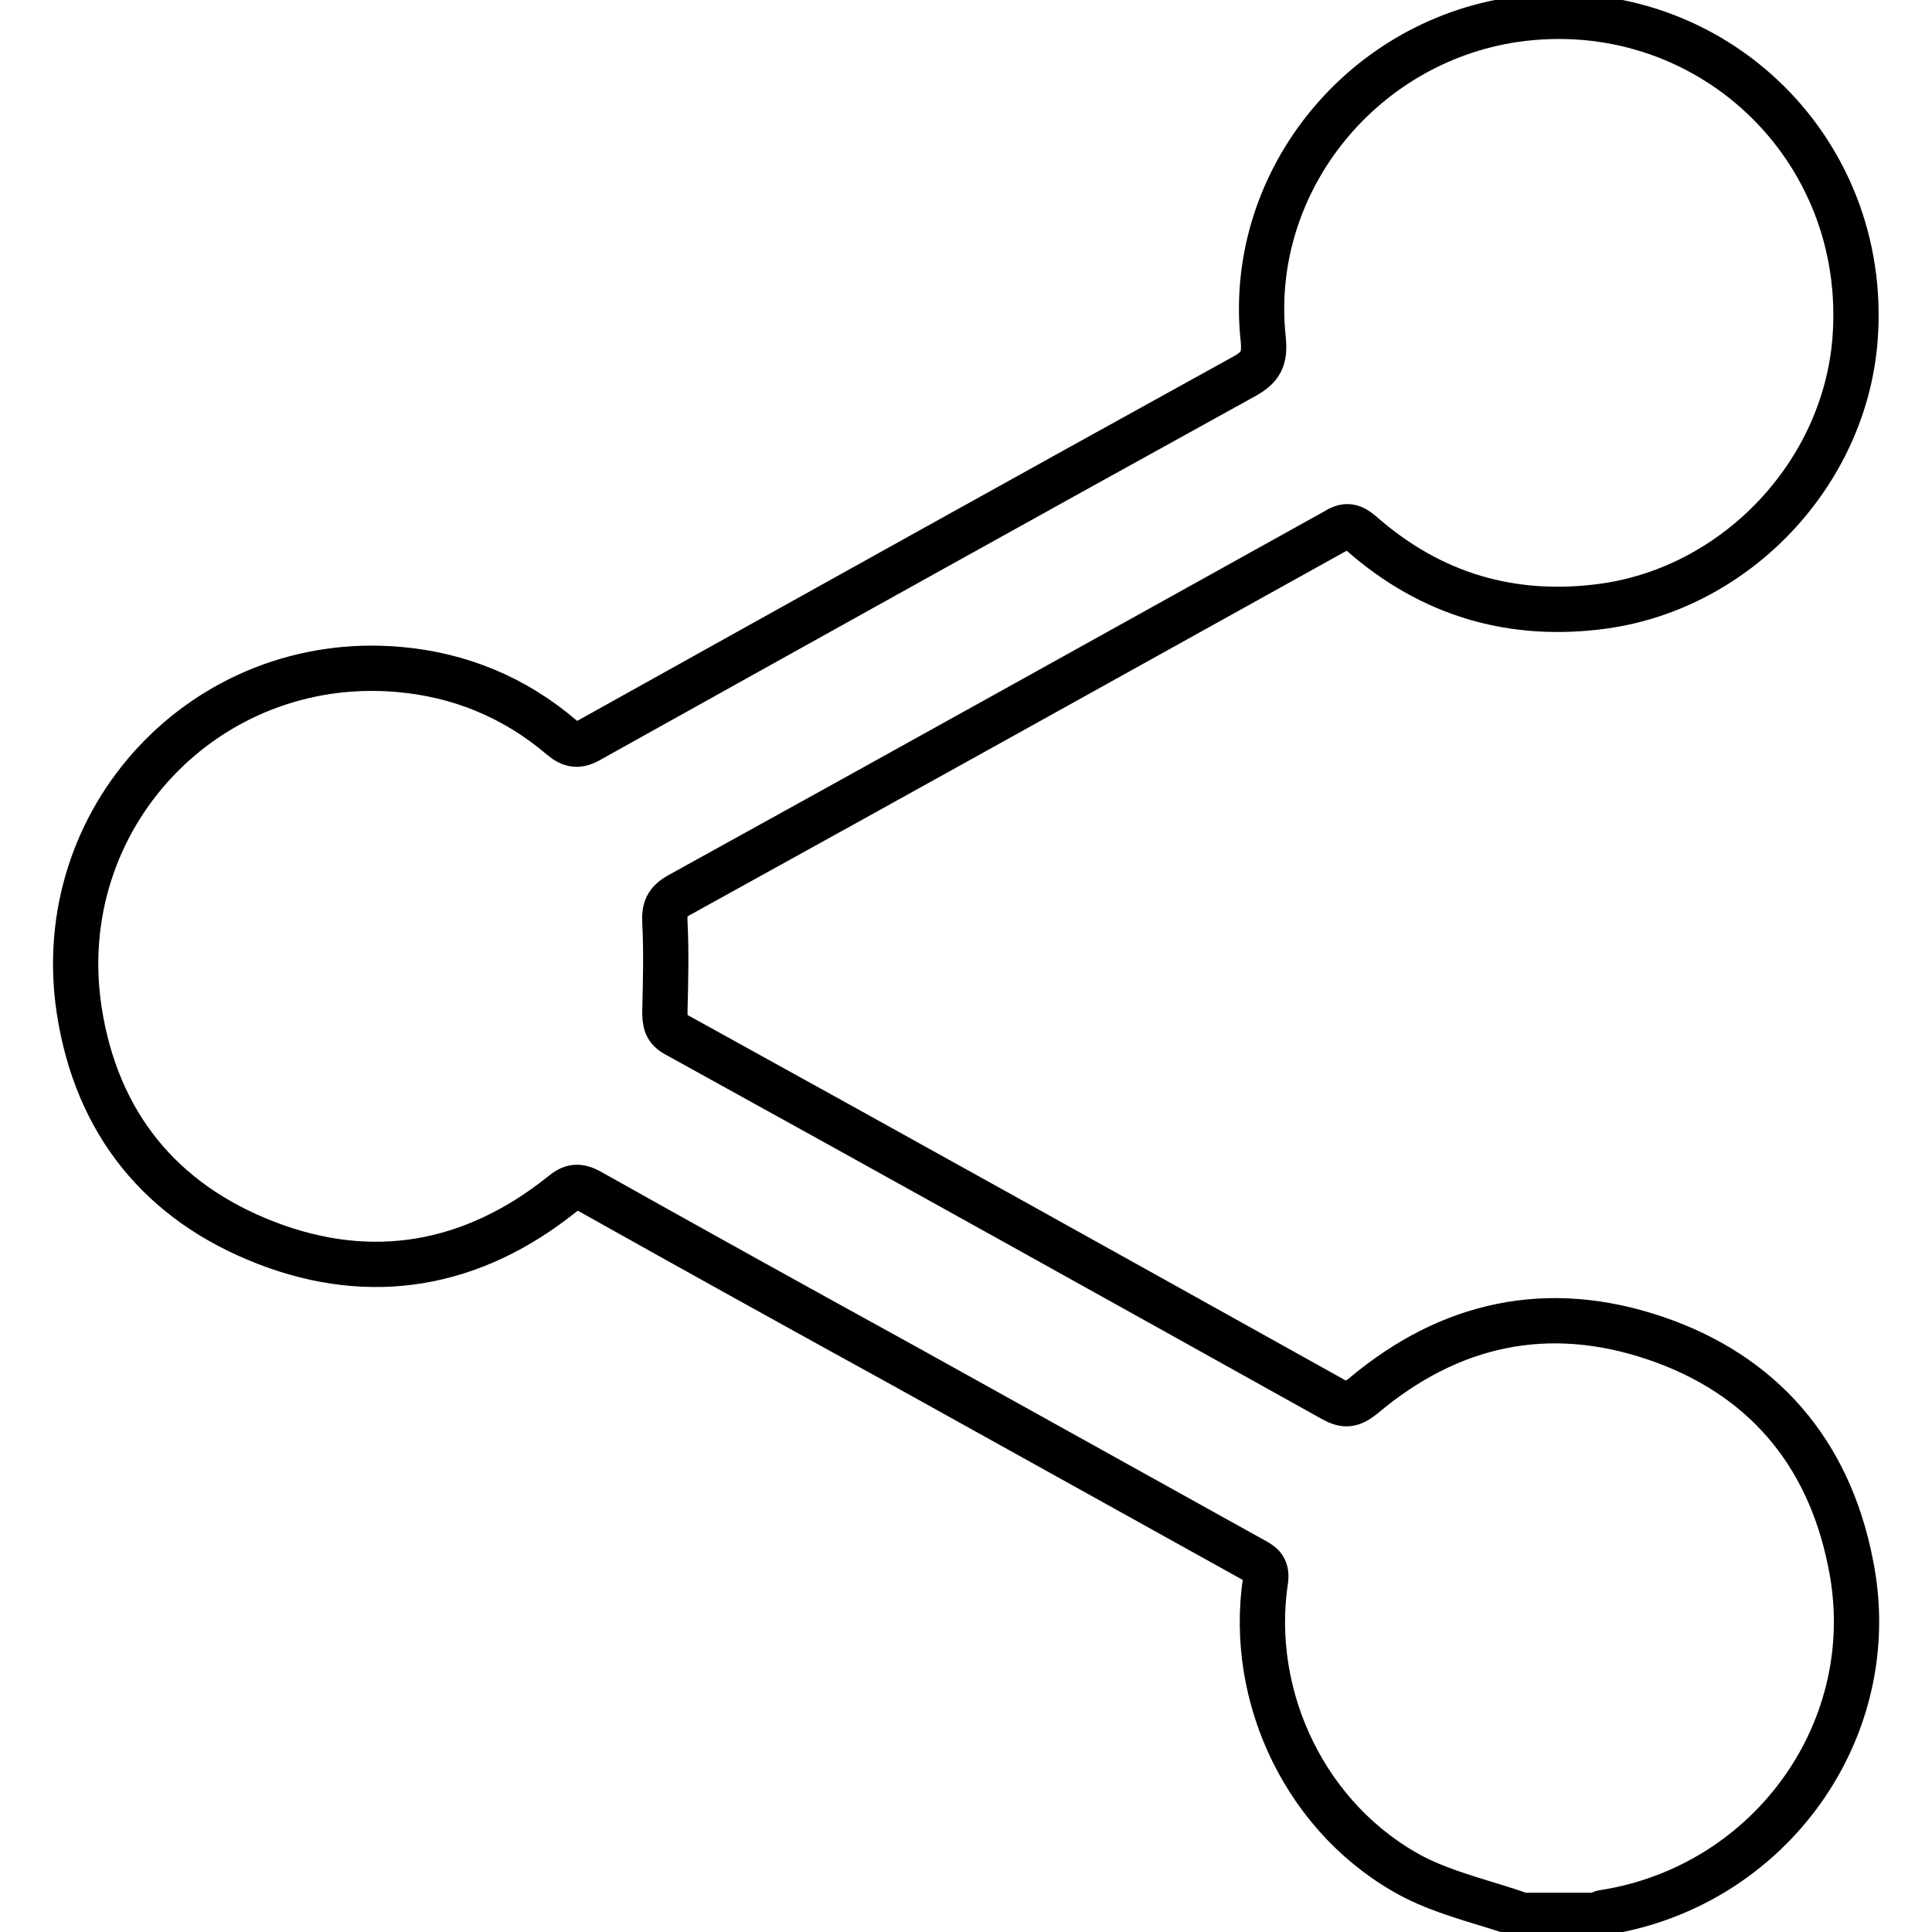 <?xml version="1.0" encoding="utf-8"?>
<!-- Svg Vector Icons : http://www.onlinewebfonts.com/icon -->
<!DOCTYPE svg PUBLIC "-//W3C//DTD SVG 1.1//EN" "http://www.w3.org/Graphics/SVG/1.1/DTD/svg11.dtd">
<svg version="1.1" xmlns="http://www.w3.org/2000/svg" xmlns:xlink="http://www.w3.org/1999/xlink" x="0px" y="0px" viewBox="0 0 256 256" enable-background="new 0 0 256 256" xml:space="preserve">
<g> <path stroke-width="6" fill-opacity="0" stroke="#000000"  d="M201.7,253.8c-4.8-1.7-9.9-2.8-14.4-5.1c-14.1-7.4-22-23.7-19.6-39.4c0.2-1.7-0.7-2.1-1.8-2.7 c-15.3-8.5-30.6-17-45.9-25.5c-14-7.7-27.9-15.4-41.8-23.2c-1.6-0.9-2.5-0.7-3.8,0.4c-11.8,9.4-25.1,11.8-39.1,6.4 c-14-5.4-22.5-15.9-24.8-30.8c-3.9-25.4,16.7-47.4,42.3-45.2c8.1,0.7,15.4,3.7,21.6,9c1.3,1.1,2.3,1.2,3.8,0.3 c28.9-16.1,57.8-32.2,86.8-48.2c2.1-1.2,2.6-2.3,2.4-4.7C165.1,24.6,180,5.7,200.6,2.6C226-1.1,247.8,19.3,245.8,45 c-1.4,17.7-15.6,32.8-33.2,35.3c-12.2,1.7-23-1.5-32.2-9.6c-1.3-1.1-2.1-1.2-3.5-0.3C147.9,86.5,119,102.6,90,118.6 c-1.6,0.9-2,1.8-1.9,3.6c0.2,3.9,0.1,7.8,0,11.7c0,1.6,0.1,2.5,1.7,3.3c29,16,57.9,32.1,86.8,48.2c1.6,0.9,2.5,0.8,4-0.4 c11.5-9.7,24.5-12.5,38.7-7.7c14.2,4.8,23,15.1,25.9,29.8c4.5,21.8-10.5,42.8-32.6,46.3c-0.4,0-0.7,0.3-1.1,0.4 C208.2,253.8,204.9,253.8,201.7,253.8z"/></g>
</svg>
